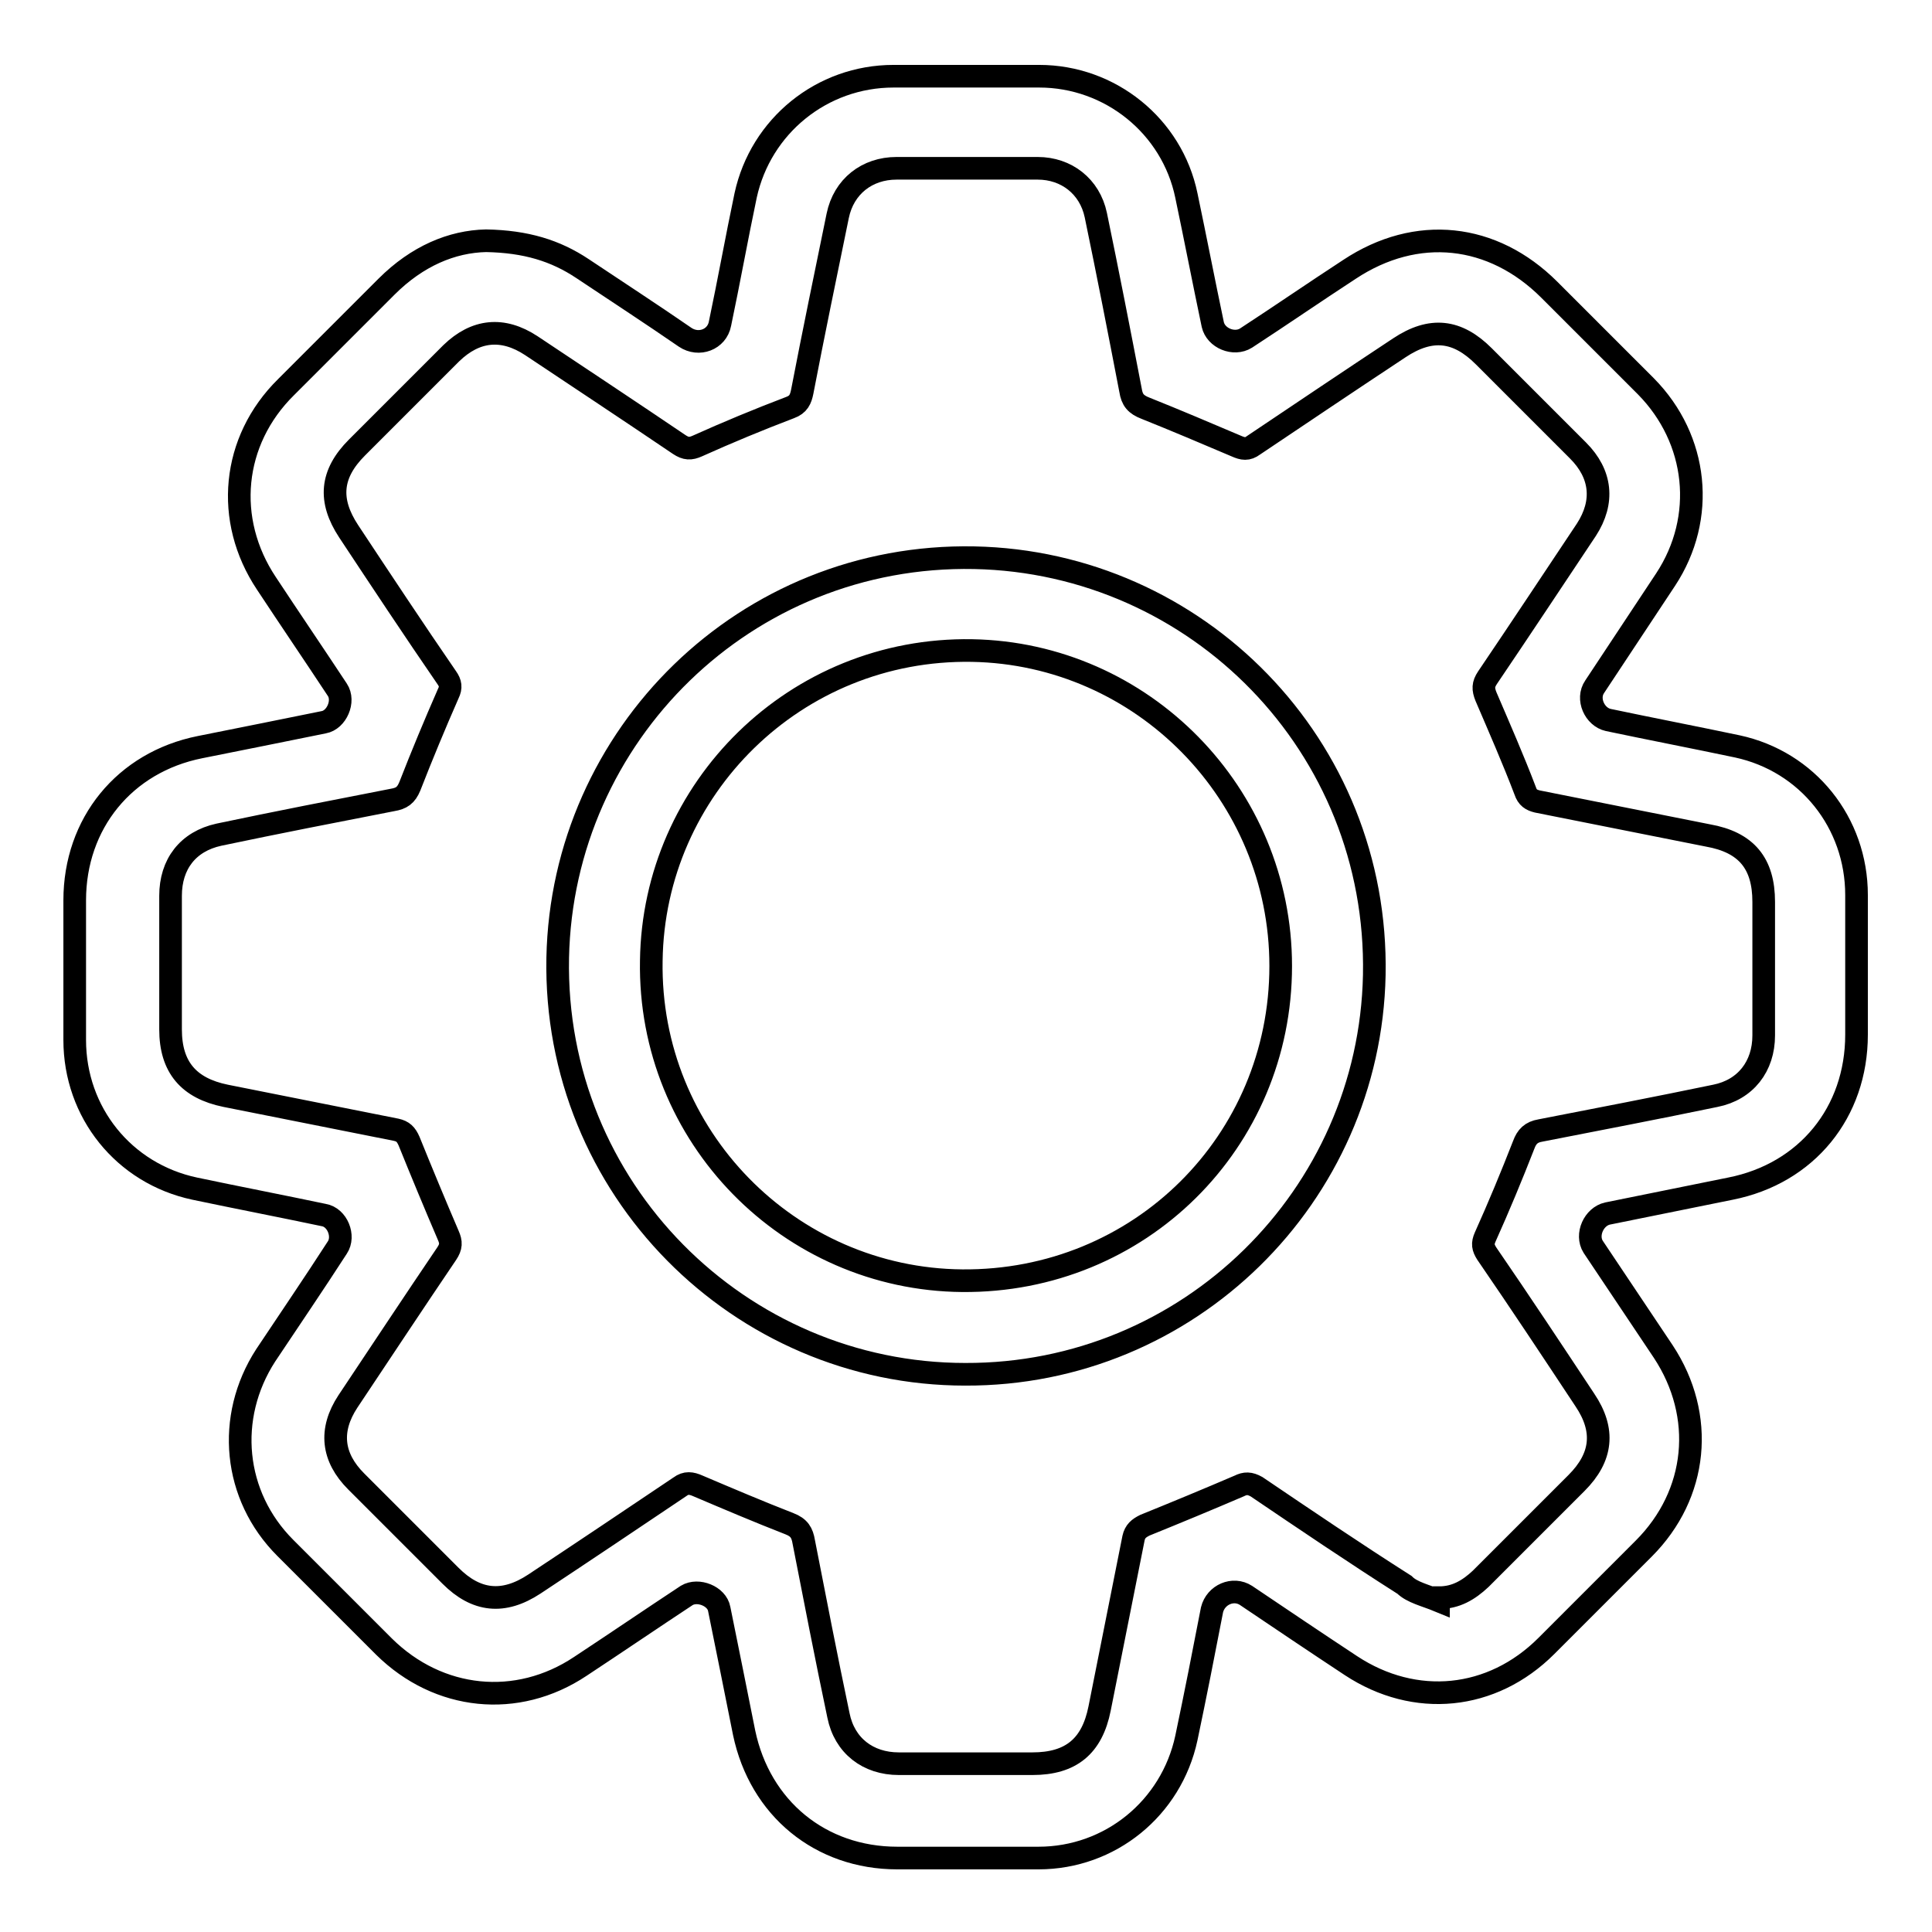 <?xml version="1.0" encoding="utf-8"?>
<!-- Svg Vector Icons : http://www.onlinewebfonts.com/icon -->
<!DOCTYPE svg PUBLIC "-//W3C//DTD SVG 1.1//EN" "http://www.w3.org/Graphics/SVG/1.1/DTD/svg11.dtd">
<svg version="1.1" xmlns="http://www.w3.org/2000/svg" xmlns:xlink="http://www.w3.org/1999/xlink" x="0px" y="0px" viewBox="0 0 256 256" enable-background="new 0 0 256 256" xml:space="preserve">
<g><g><path stroke-width="3" fill-opacity="0" stroke="#000000"  d="M64.4,31.9c5.3,0.1,9.2,1.3,12.8,3.7c4.5,3,9.1,6,13.6,9.1c1.8,1.2,4.2,0.3,4.6-1.8c1.2-5.7,2.2-11.3,3.4-17c2-9.2,10.1-15.8,19.6-15.8c6.4,0,12.9,0,19.3,0c9.4,0,17.6,6.6,19.5,15.8c1.2,5.7,2.3,11.4,3.5,17.1c0.4,1.8,2.8,2.8,4.4,1.8c4.6-3,9.1-6.1,13.7-9.1c8.9-5.9,19-4.8,26.5,2.7c4.3,4.3,8.5,8.5,12.8,12.8c6.9,7,8,17.4,2.6,25.6c-3.1,4.7-6.3,9.5-9.4,14.2c-1.1,1.6,0,4,1.8,4.4c5.7,1.2,11.4,2.3,17.1,3.5c9.3,2,15.8,10.1,15.8,19.7c0,6.2,0,12.4,0,18.5c0,10.3-6.6,18.4-16.7,20.4c-5.4,1.1-10.9,2.2-16.3,3.3c-1.8,0.4-2.9,2.8-1.9,4.4c3.1,4.6,6.2,9.3,9.3,13.9c5.6,8.5,4.6,18.9-2.6,26.1c-4.3,4.3-8.6,8.6-12.9,12.9c-7.2,7.2-17.4,8.2-25.9,2.6c-4.7-3.1-9.3-6.2-13.9-9.3c-1.7-1.1-4-0.1-4.5,1.9c-1.1,5.7-2.2,11.3-3.4,17c-2,9.3-10.1,15.9-19.6,15.9c-6.2,0-12.5,0-18.7,0c-10.2,0-18.2-6.6-20.3-16.6c-1.1-5.5-2.2-11-3.3-16.4c-0.3-1.7-2.8-2.7-4.3-1.8c-4.7,3.1-9.4,6.3-14.1,9.4c-8.4,5.6-18.8,4.5-26-2.6c-4.4-4.4-8.7-8.7-13.1-13.1c-6.9-6.9-7.9-17.3-2.6-25.5c3.2-4.8,6.4-9.5,9.5-14.3c1-1.5,0-4-1.8-4.3c-5.7-1.2-11.4-2.3-17.1-3.5c-9.4-2-15.9-10.1-15.9-19.7c0-6.2,0-12.4,0-18.5c0-10.2,6.6-18.3,16.6-20.3c5.5-1.1,11-2.2,16.4-3.3c1.7-0.3,2.8-2.8,1.8-4.3c-3.1-4.7-6.3-9.4-9.4-14.1c-5.6-8.4-4.6-18.9,2.6-26c4.4-4.4,8.9-8.9,13.3-13.3C55.3,33.9,59.9,32,64.4,31.9z M190.6,212.1c0-0.1,0.1-0.2,0.1-0.4c2.2,0,3.9-1,5.5-2.5c4.2-4.2,8.5-8.5,12.7-12.7c3.4-3.4,3.8-7,1.1-11c-4.3-6.5-8.6-13-13-19.4c-0.5-0.8-0.6-1.3-0.2-2.2c1.8-4,3.5-8.1,5.1-12.2c0.4-1.1,1-1.7,2.2-1.9c7.7-1.5,15.5-3,23.2-4.6c4-0.8,6.4-3.9,6.4-8c0-5.9,0-11.8,0-17.7c0-5.1-2.3-7.9-7.4-8.8c-7.5-1.5-15.1-3-22.6-4.5c-0.8-0.2-1.3-0.5-1.6-1.4c-1.6-4.2-3.4-8.3-5.2-12.5c-0.4-1-0.4-1.6,0.2-2.5c4.4-6.5,8.7-13,13.1-19.6c2.4-3.7,2-7.4-1.1-10.5c-4.2-4.2-8.3-8.3-12.5-12.5c-3.5-3.5-7-3.9-11.2-1.1c-6.5,4.3-12.9,8.6-19.3,12.9c-0.8,0.6-1.4,0.5-2.3,0.1c-4-1.7-8-3.4-12-5c-1.3-0.5-1.8-1.1-2-2.4c-1.5-7.8-3-15.5-4.6-23.2c-0.8-3.8-3.9-6.2-7.7-6.2c-6.2,0-12.5,0-18.7,0c-3.9,0-7,2.4-7.8,6.3c-1.6,7.8-3.2,15.5-4.7,23.3c-0.2,1-0.5,1.7-1.6,2.1c-4.2,1.6-8.3,3.3-12.3,5.1c-0.9,0.4-1.5,0.4-2.4-0.2c-6.5-4.4-13-8.7-19.6-13.1c-3.8-2.5-7.4-2.1-10.6,1c-4.2,4.2-8.3,8.3-12.5,12.5c-3.5,3.5-3.8,7-1.1,11.1c4.3,6.5,8.6,13,13,19.4c0.5,0.7,0.6,1.3,0.2,2.1c-1.8,4.1-3.5,8.2-5.1,12.3c-0.5,1.2-1.1,1.6-2.3,1.8c-7.7,1.5-15.4,3-23,4.6c-4.1,0.9-6.4,3.9-6.4,8.1c0,5.9,0,11.8,0,17.7c0,5,2.4,7.8,7.3,8.8c7.5,1.5,15.1,3,22.6,4.5c0.9,0.2,1.3,0.6,1.7,1.5c1.7,4.2,3.4,8.3,5.2,12.5c0.4,0.9,0.4,1.5-0.2,2.4c-4.4,6.5-8.7,13-13.1,19.6c-2.5,3.8-2.1,7.4,1.1,10.6c4.2,4.2,8.3,8.3,12.5,12.5c3.4,3.4,7,3.8,11.1,1.1c6.5-4.3,12.9-8.6,19.3-12.9c0.8-0.6,1.5-0.5,2.4-0.1c4,1.7,8,3.4,12.1,5c1.3,0.5,1.7,1.2,1.9,2.4c1.5,7.7,3,15.4,4.6,23c0.8,4,3.9,6.4,8,6.4c5.9,0,11.8,0,17.7,0c5.1,0,7.9-2.3,8.9-7.3c1.5-7.5,3-15.1,4.5-22.6c0.2-0.9,0.7-1.3,1.5-1.7c4.2-1.7,8.3-3.4,12.5-5.2c0.8-0.4,1.4-0.4,2.3,0.1c6.5,4.4,13,8.8,19.6,13C187.1,211,188.9,211.4,190.6,212.1z"/><path stroke-width="3" fill-opacity="0" stroke="#000000"  d="M127.9,182.1c-29.9,0-54.6-24.6-54-55.2c0.6-29.5,24.9-53.6,55.2-53c29.5,0.6,53.6,24.9,53,55.3C181.5,158.5,157.5,182.2,127.9,182.1z M169.7,128c0-22.8-18.3-41.4-40.9-41.8c-23.4-0.4-42.2,18.3-42.5,41.1c-0.4,23.3,18.3,42.2,41.2,42.4C151,169.9,169.7,151.3,169.7,128z"/></g></g>
</svg>